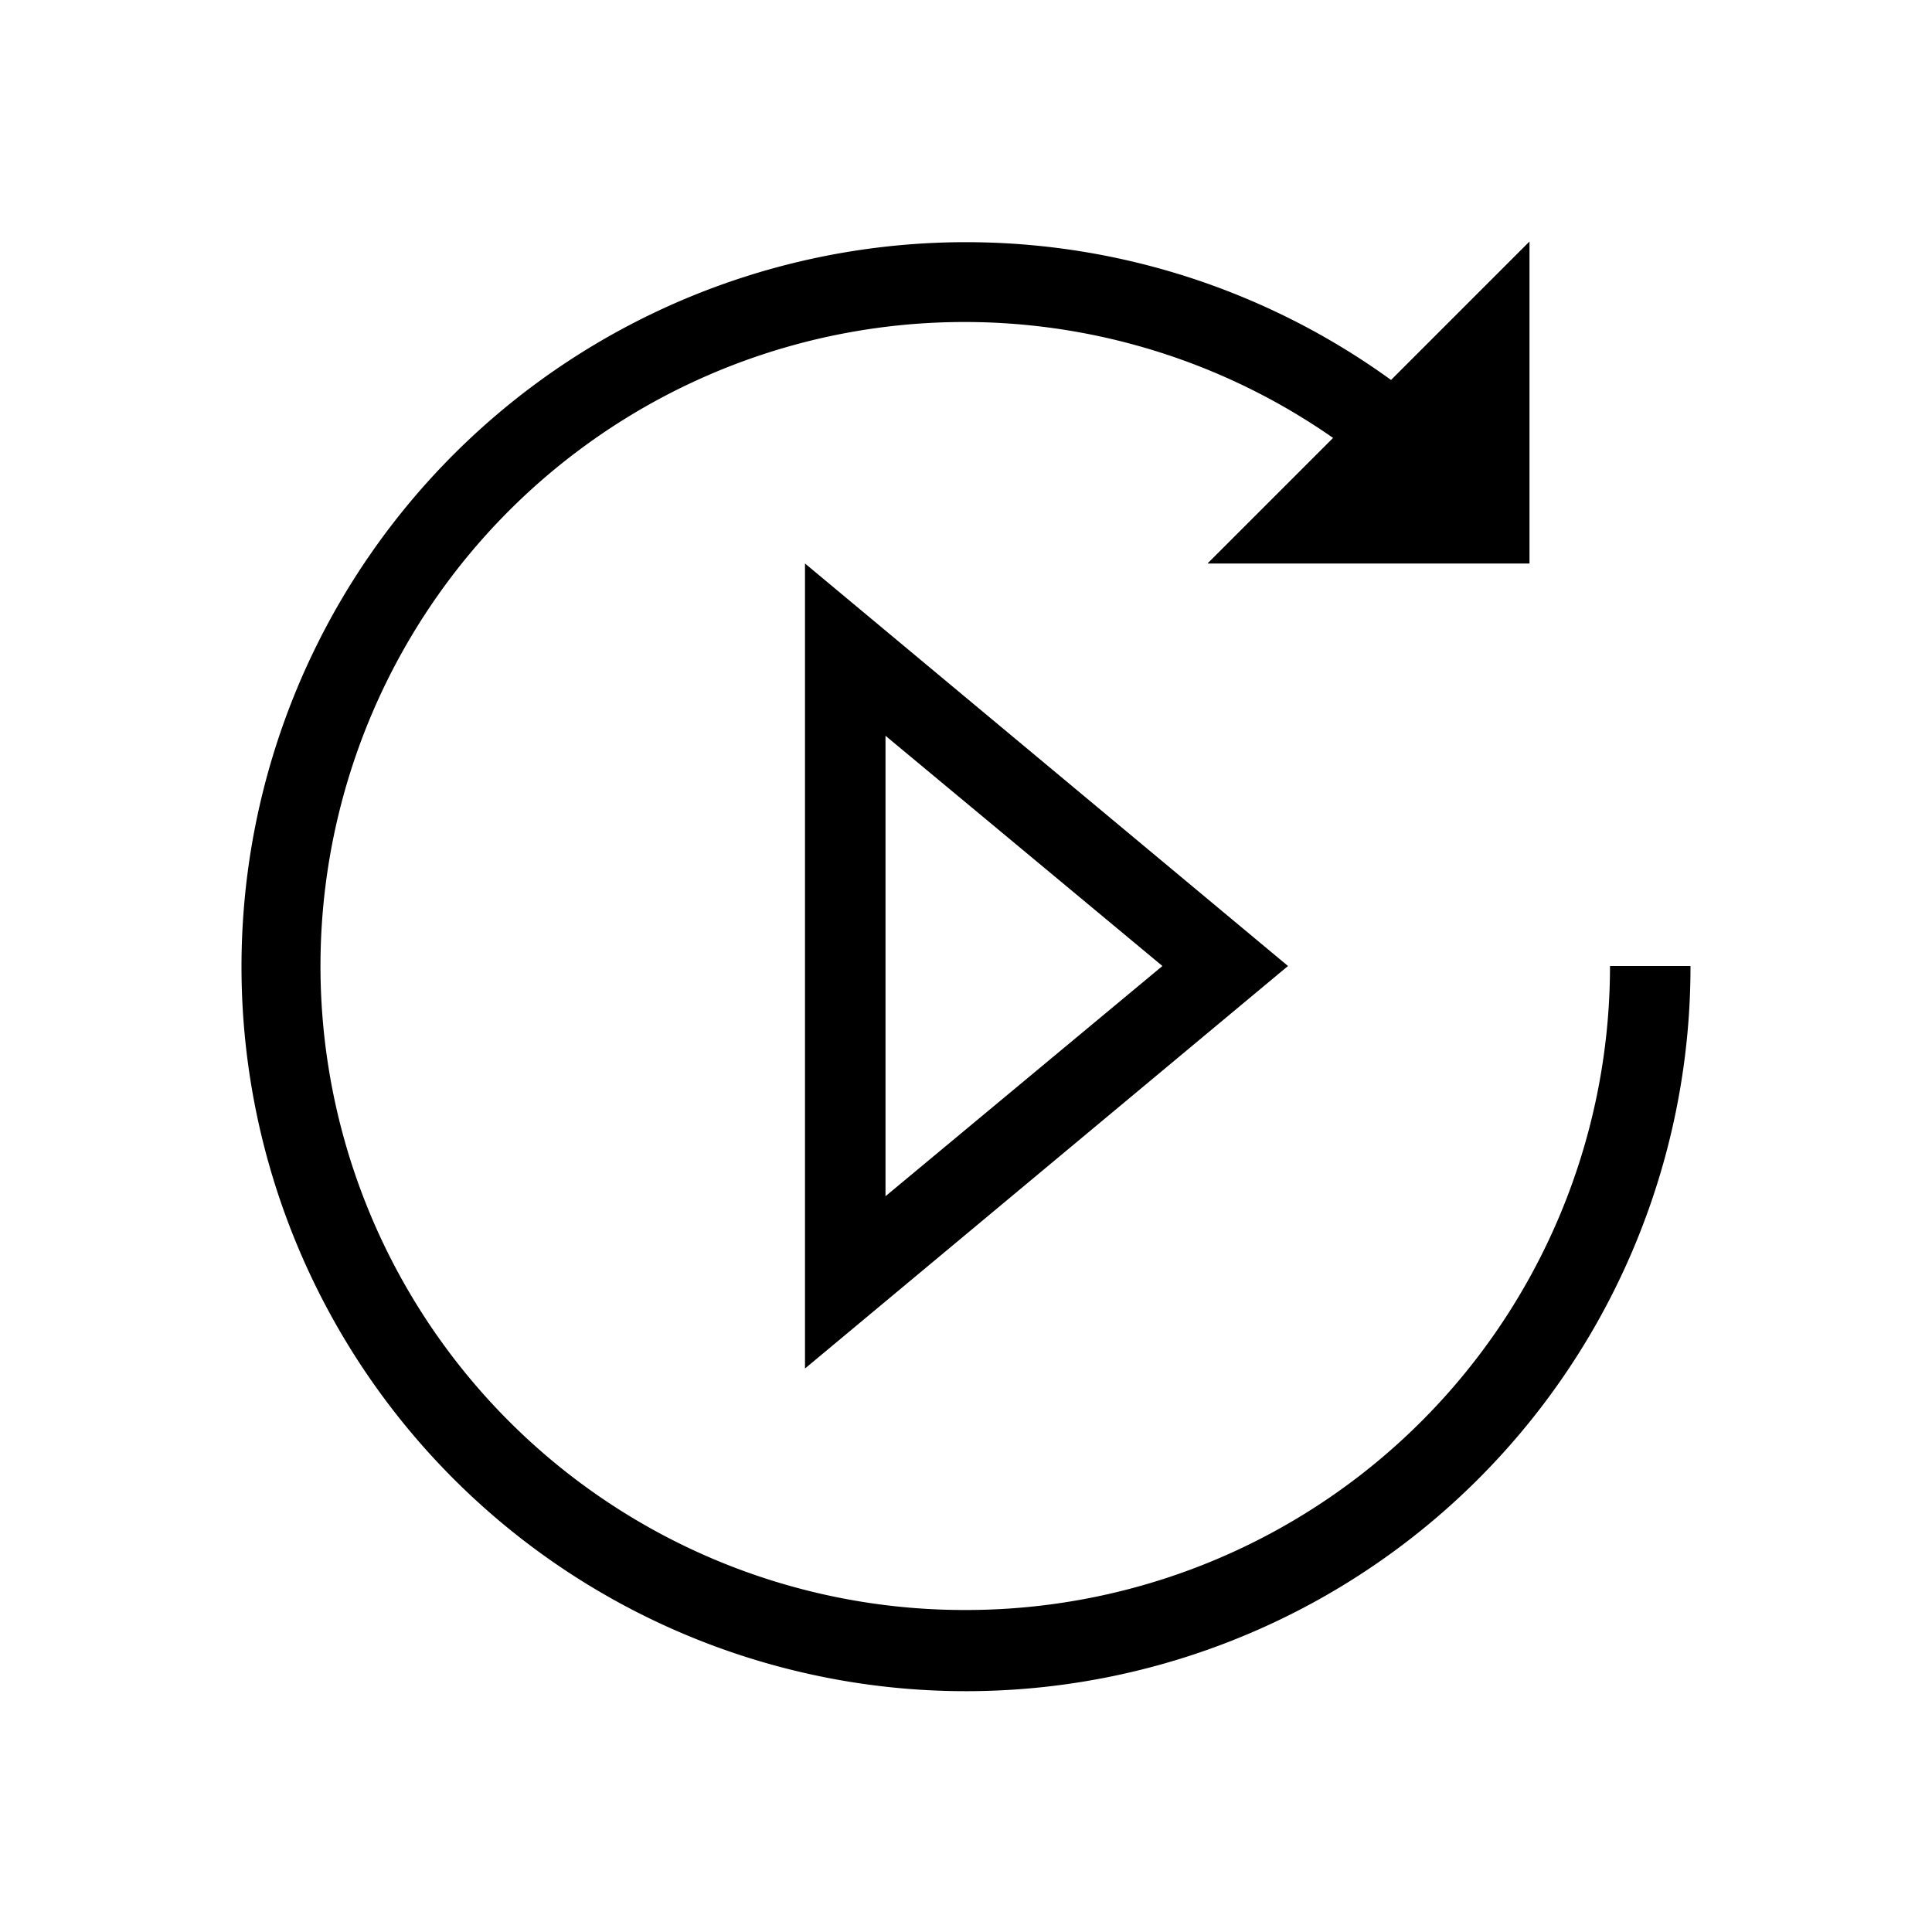 <svg xmlns="http://www.w3.org/2000/svg" viewBox="0 0 24 24" width="100%" height="100%"><path d="M21 12a9 9 0 1 1-3.72-7.28L19 3v4h-4l1.56-1.56A8 8 0 1 0 12 20a8 8 0 0 0 8-8zM11 9.14v5.72L14.44 12zM10 7l6 5-6 5z"/></svg>
